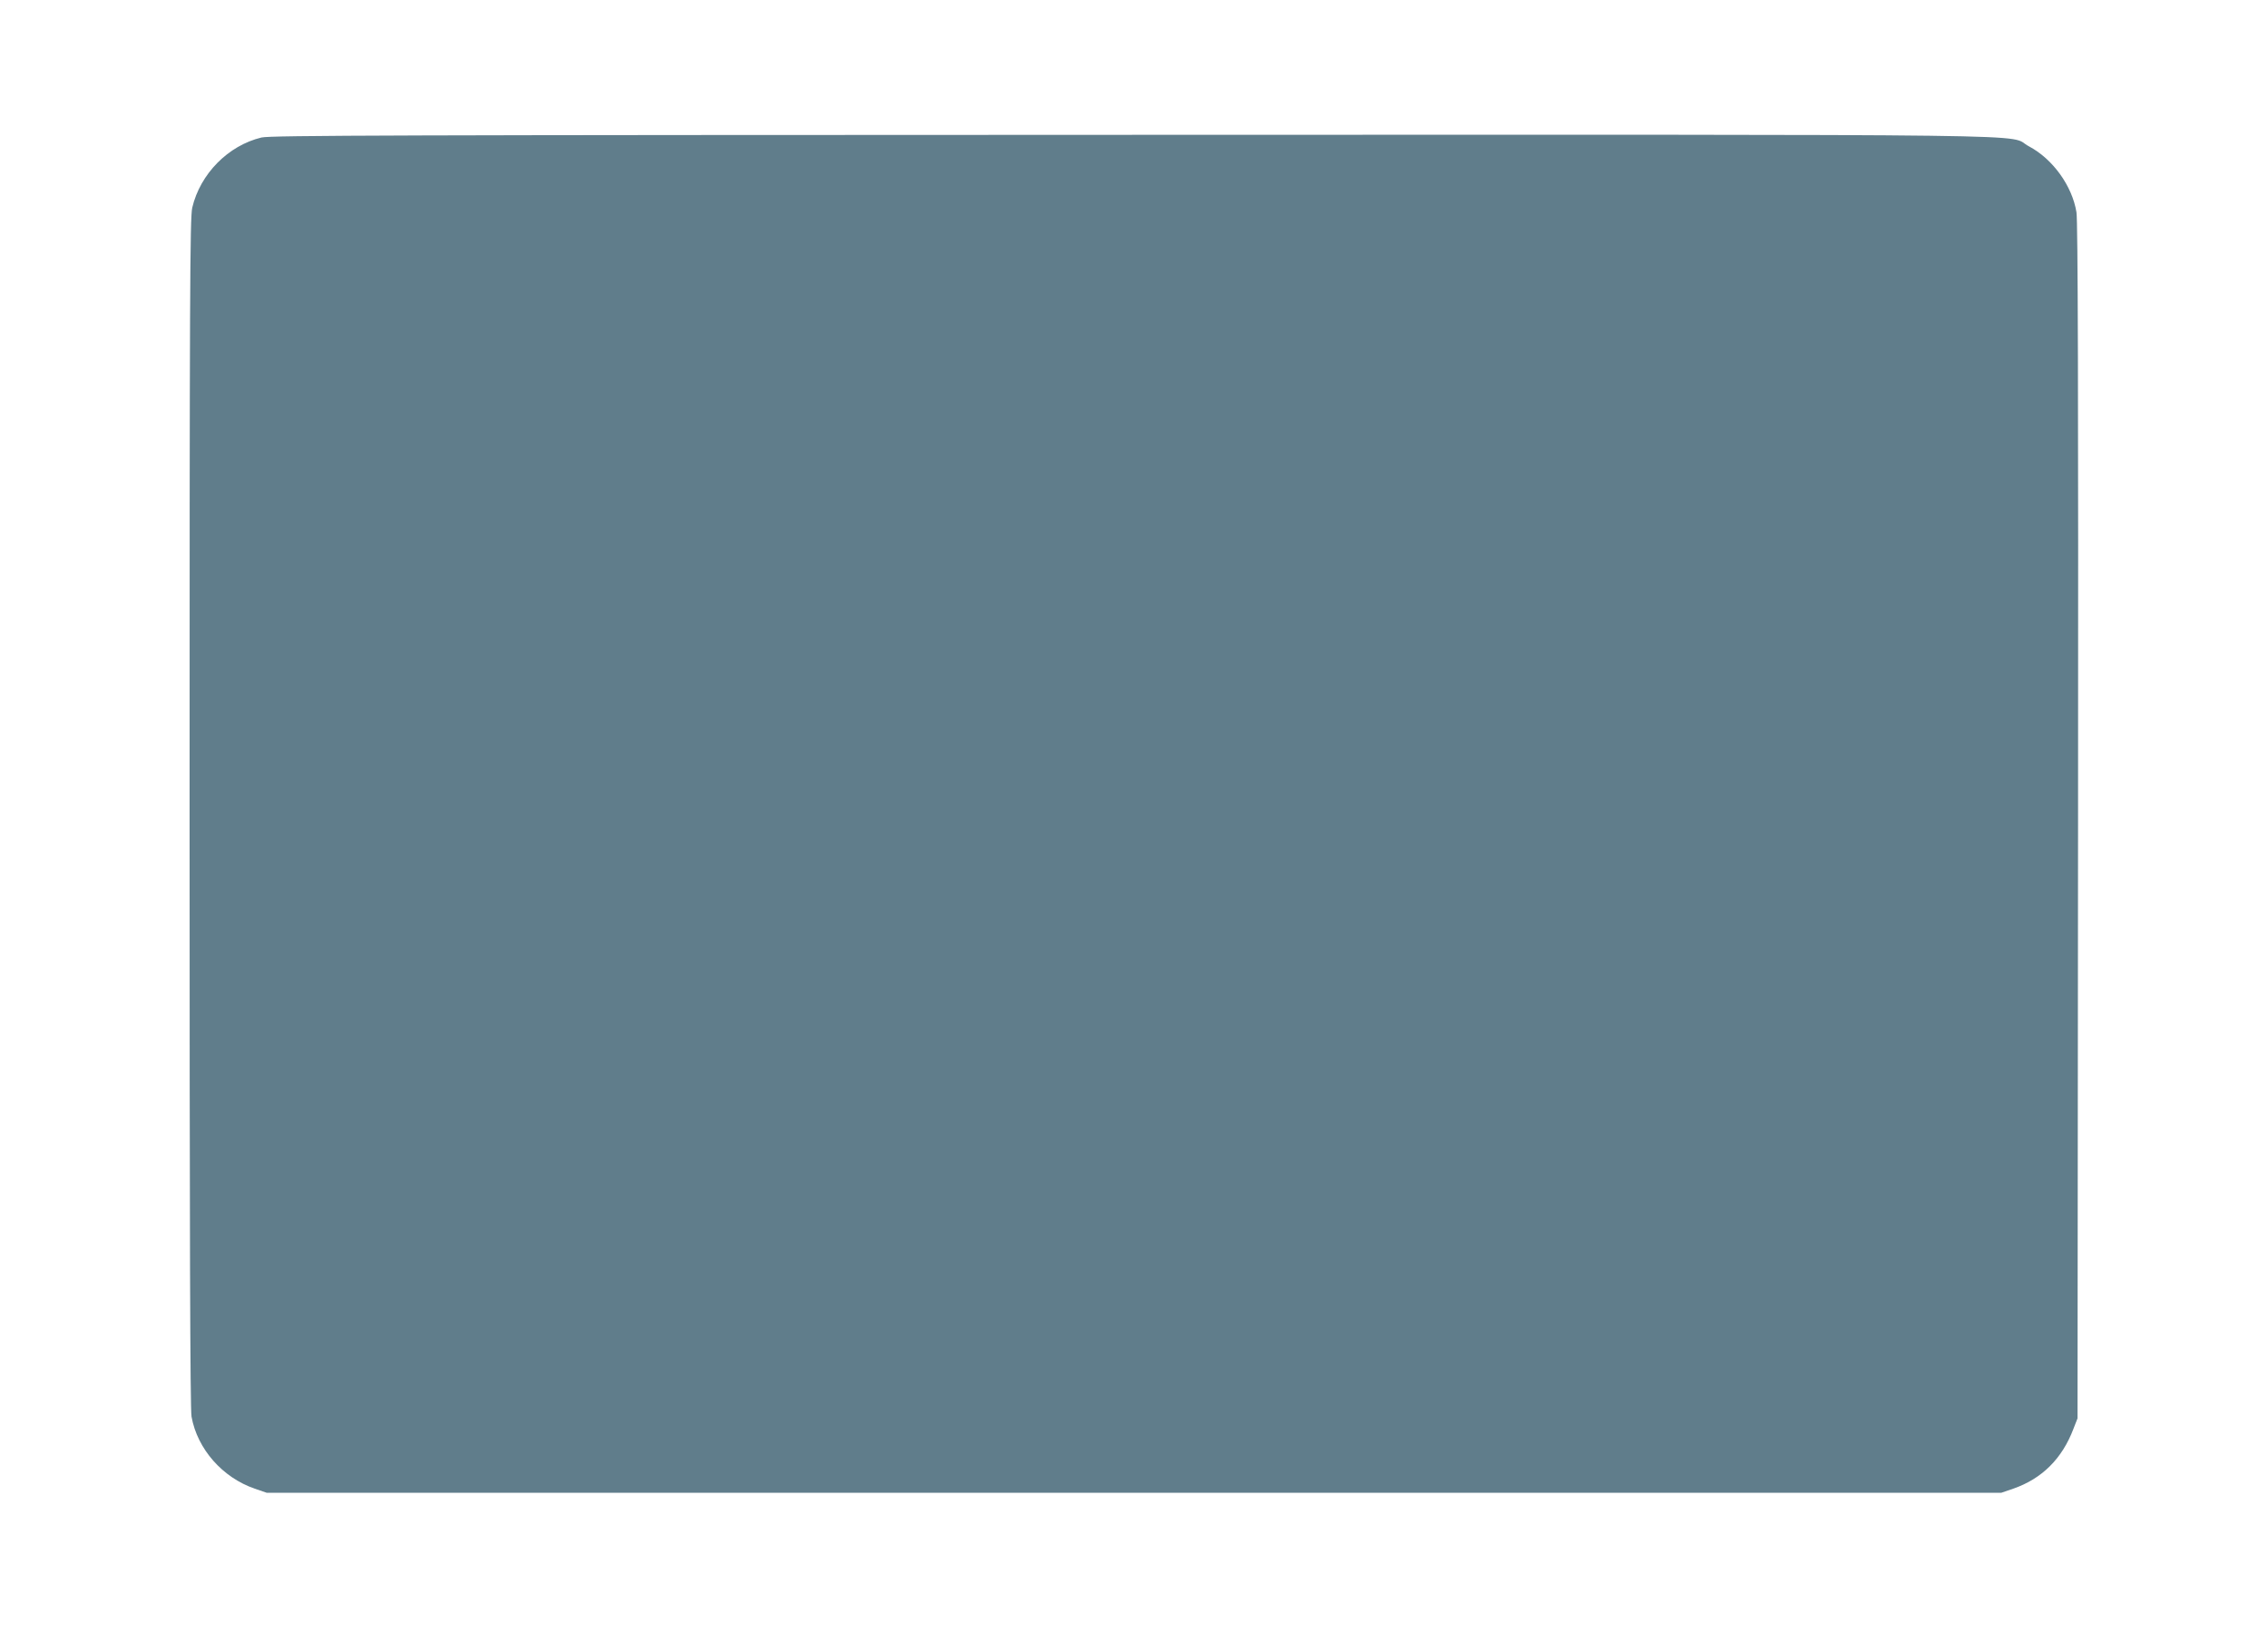 <?xml version="1.0" standalone="no"?>
<!DOCTYPE svg PUBLIC "-//W3C//DTD SVG 20010904//EN"
 "http://www.w3.org/TR/2001/REC-SVG-20010904/DTD/svg10.dtd">
<svg version="1.0" xmlns="http://www.w3.org/2000/svg"
 width="1280pt" height="921pt" viewBox="0 0 1280 921"
 preserveAspectRatio="xMidYMid meet">
<g transform="translate(0,921) scale(0.1,-0.1)"
fill="#607d8b" stroke="none">
<path d="M1476 8434 c-188 -45 -346 -205 -391 -396 -13 -55 -15 -495 -15
-3414 0 -2348 3 -3368 11 -3410 33 -182 174 -343 357 -406 l67 -23 4895 0
4895 0 67 23 c162 56 276 169 340 338 l23 59 3 3370 c2 2434 -1 3389 -9 3437
-24 149 -134 301 -268 372 -137 72 330 66 -5056 65 -4158 -1 -4868 -3 -4919
-15z"/>
</g>
</svg>
